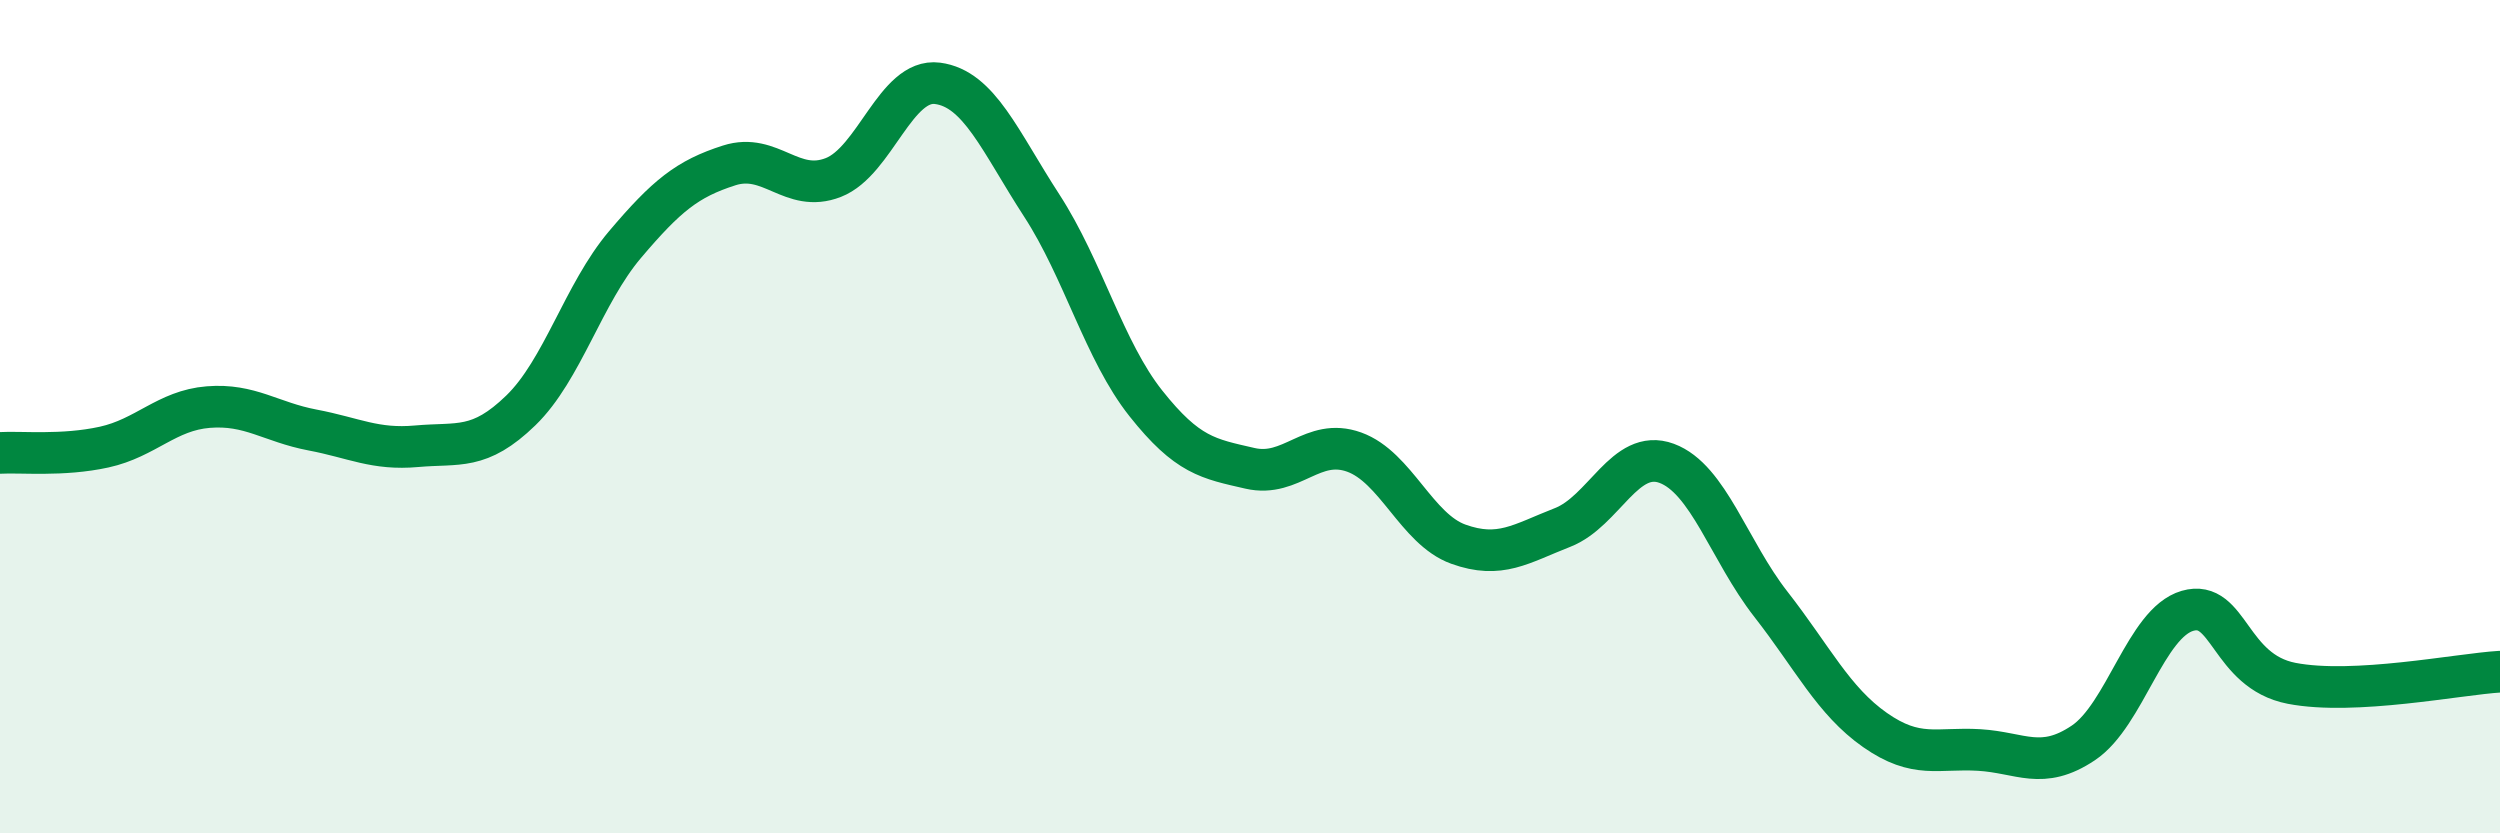 
    <svg width="60" height="20" viewBox="0 0 60 20" xmlns="http://www.w3.org/2000/svg">
      <path
        d="M 0,10.87 C 0.5,10.84 1.5,10.95 2.5,10.73 C 3.5,10.51 4,9.85 5,9.77 C 6,9.69 6.5,10.13 7.5,10.32 C 8.5,10.51 9,10.8 10,10.71 C 11,10.62 11.5,10.82 12.5,9.85 C 13.5,8.88 14,7.05 15,5.87 C 16,4.69 16.5,4.29 17.5,3.97 C 18.5,3.65 19,4.65 20,4.26 C 21,3.87 21.5,1.87 22.5,2 C 23.5,2.13 24,3.39 25,4.93 C 26,6.47 26.5,8.42 27.5,9.68 C 28.5,10.94 29,11.01 30,11.24 C 31,11.47 31.5,10.49 32.5,10.85 C 33.5,11.21 34,12.7 35,13.06 C 36,13.42 36.5,13.05 37.5,12.66 C 38.5,12.27 39,10.75 40,11.12 C 41,11.49 41.5,13.22 42.5,14.5 C 43.5,15.78 44,16.82 45,17.52 C 46,18.22 46.5,17.94 47.5,18 C 48.5,18.06 49,18.5 50,17.83 C 51,17.16 51.5,14.95 52.5,14.66 C 53.5,14.37 53.5,16.11 55,16.4 C 56.5,16.69 59,16.18 60,16.12L60 20L0 20Z"
        fill="#008740"
        opacity="0.1"
        stroke-linecap="round"
        stroke-linejoin="round"
      />
      <path
        d="M 0,10.87 C 0.5,10.84 1.5,10.95 2.5,10.73 C 3.5,10.51 4,9.85 5,9.77 C 6,9.69 6.5,10.13 7.5,10.32 C 8.5,10.51 9,10.8 10,10.71 C 11,10.62 11.5,10.82 12.5,9.85 C 13.5,8.88 14,7.05 15,5.87 C 16,4.69 16.5,4.29 17.5,3.97 C 18.5,3.65 19,4.65 20,4.26 C 21,3.87 21.5,1.87 22.5,2 C 23.5,2.13 24,3.39 25,4.93 C 26,6.47 26.5,8.42 27.5,9.68 C 28.5,10.94 29,11.01 30,11.24 C 31,11.47 31.5,10.49 32.5,10.85 C 33.5,11.21 34,12.7 35,13.06 C 36,13.42 36.5,13.05 37.5,12.66 C 38.5,12.27 39,10.75 40,11.12 C 41,11.49 41.5,13.22 42.5,14.5 C 43.5,15.78 44,16.82 45,17.52 C 46,18.22 46.5,17.94 47.5,18 C 48.5,18.06 49,18.5 50,17.83 C 51,17.16 51.5,14.95 52.5,14.66 C 53.5,14.37 53.5,16.11 55,16.4 C 56.5,16.69 59,16.18 60,16.12"
        stroke="#008740"
        stroke-width="1"
        fill="none"
        stroke-linecap="round"
        stroke-linejoin="round"
      />
    </svg>
  